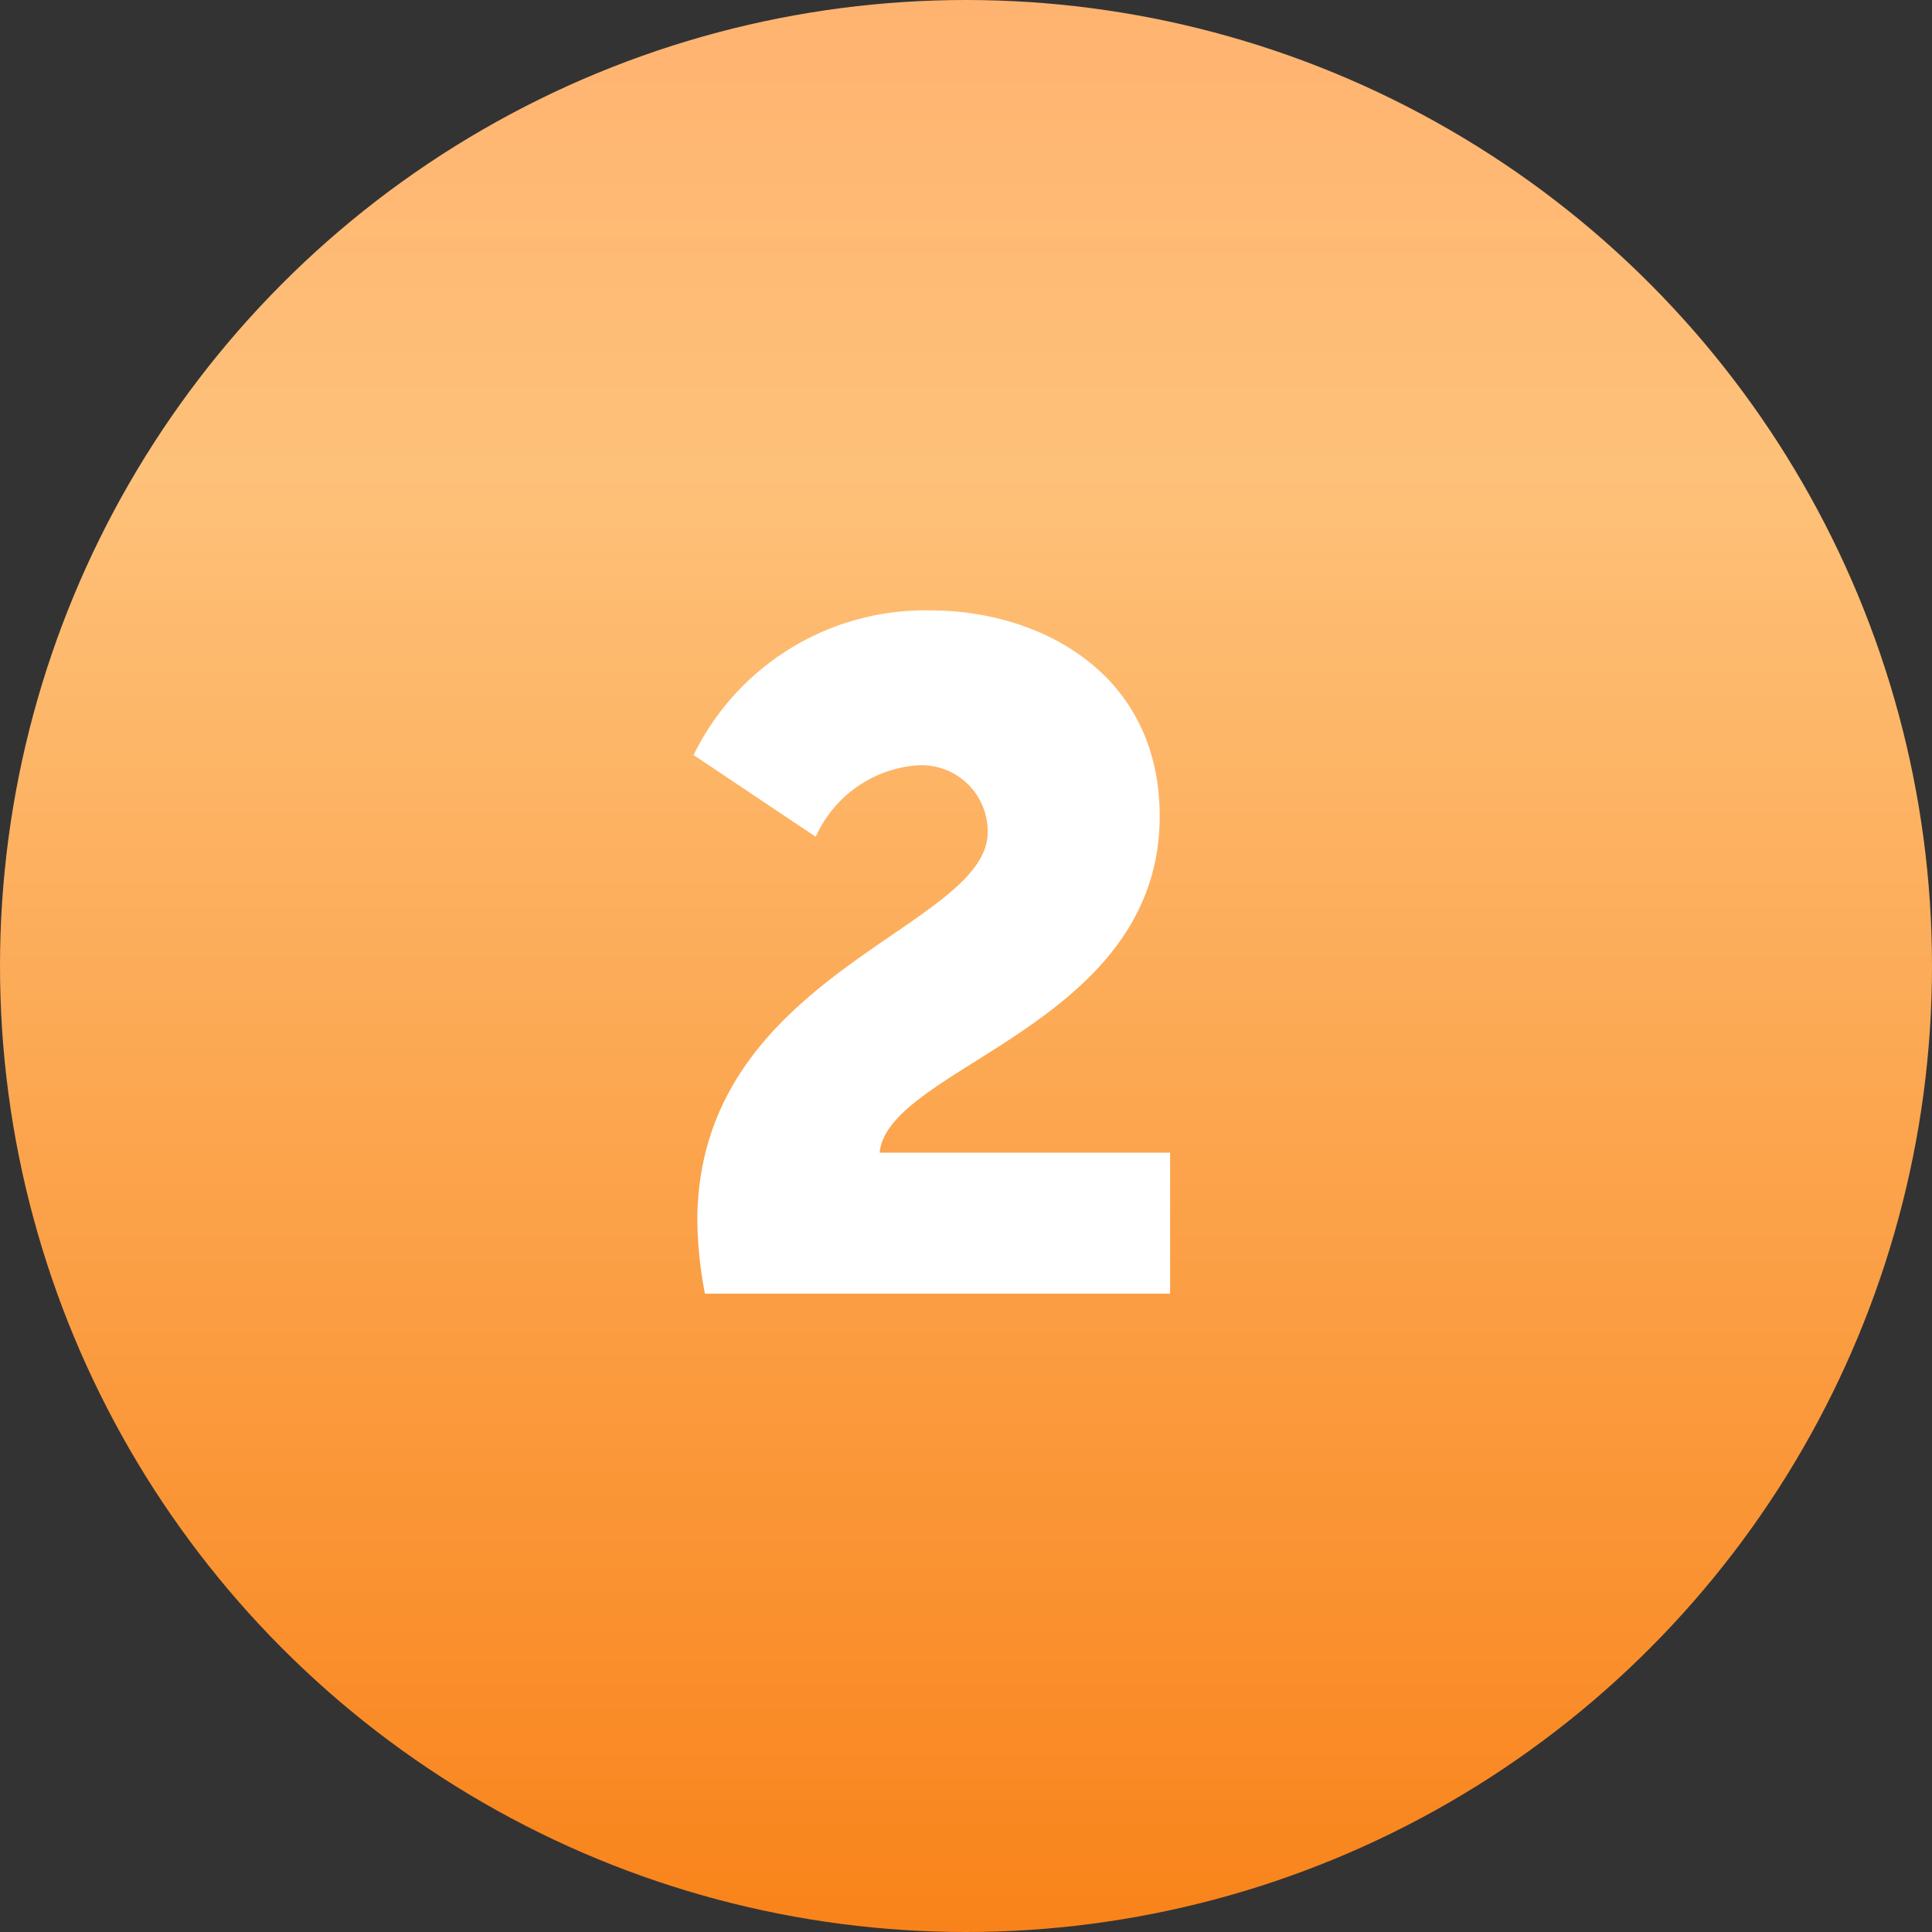 <?xml version="1.0" encoding="UTF-8"?> <svg xmlns="http://www.w3.org/2000/svg" xmlns:xlink="http://www.w3.org/1999/xlink" width="74" height="74" viewBox="0 0 74 74"><rect x="0" y="0" width="74" height="74" fill="#333333" stroke="none"/> <defs> <style> .cls-1 { fill: url(#linear-gradient); } .cls-2 { fill: #fff; fill-rule: evenodd; } </style> <linearGradient id="linear-gradient" x1="37" y1="74" x2="37" gradientUnits="userSpaceOnUse"> <stop offset="0" stop-color="#f9831a"></stop> <stop offset="0.756" stop-color="#fec179"></stop> <stop offset="1" stop-color="#ffb370"></stop> </linearGradient> </defs> <circle class="cls-1" cx="37" cy="37" r="37"></circle> <path id="_2" data-name="2" class="cls-2" d="M820,9265.55h17.818v-5.4H826.692c0.324-3.31,10.727-4.86,10.727-12.89,0-5.47-4.571-7.88-8.783-7.88a9.871,9.871,0,0,0-9.071,5.54l4.68,3.13a4.646,4.646,0,0,1,3.815-2.73,2.538,2.538,0,0,1,2.772,2.55c0,3.71-11.123,5.4-11.123,14.91A15.808,15.808,0,0,0,820,9265.55Z" transform="translate(-793 -9216)"></path> </svg> 